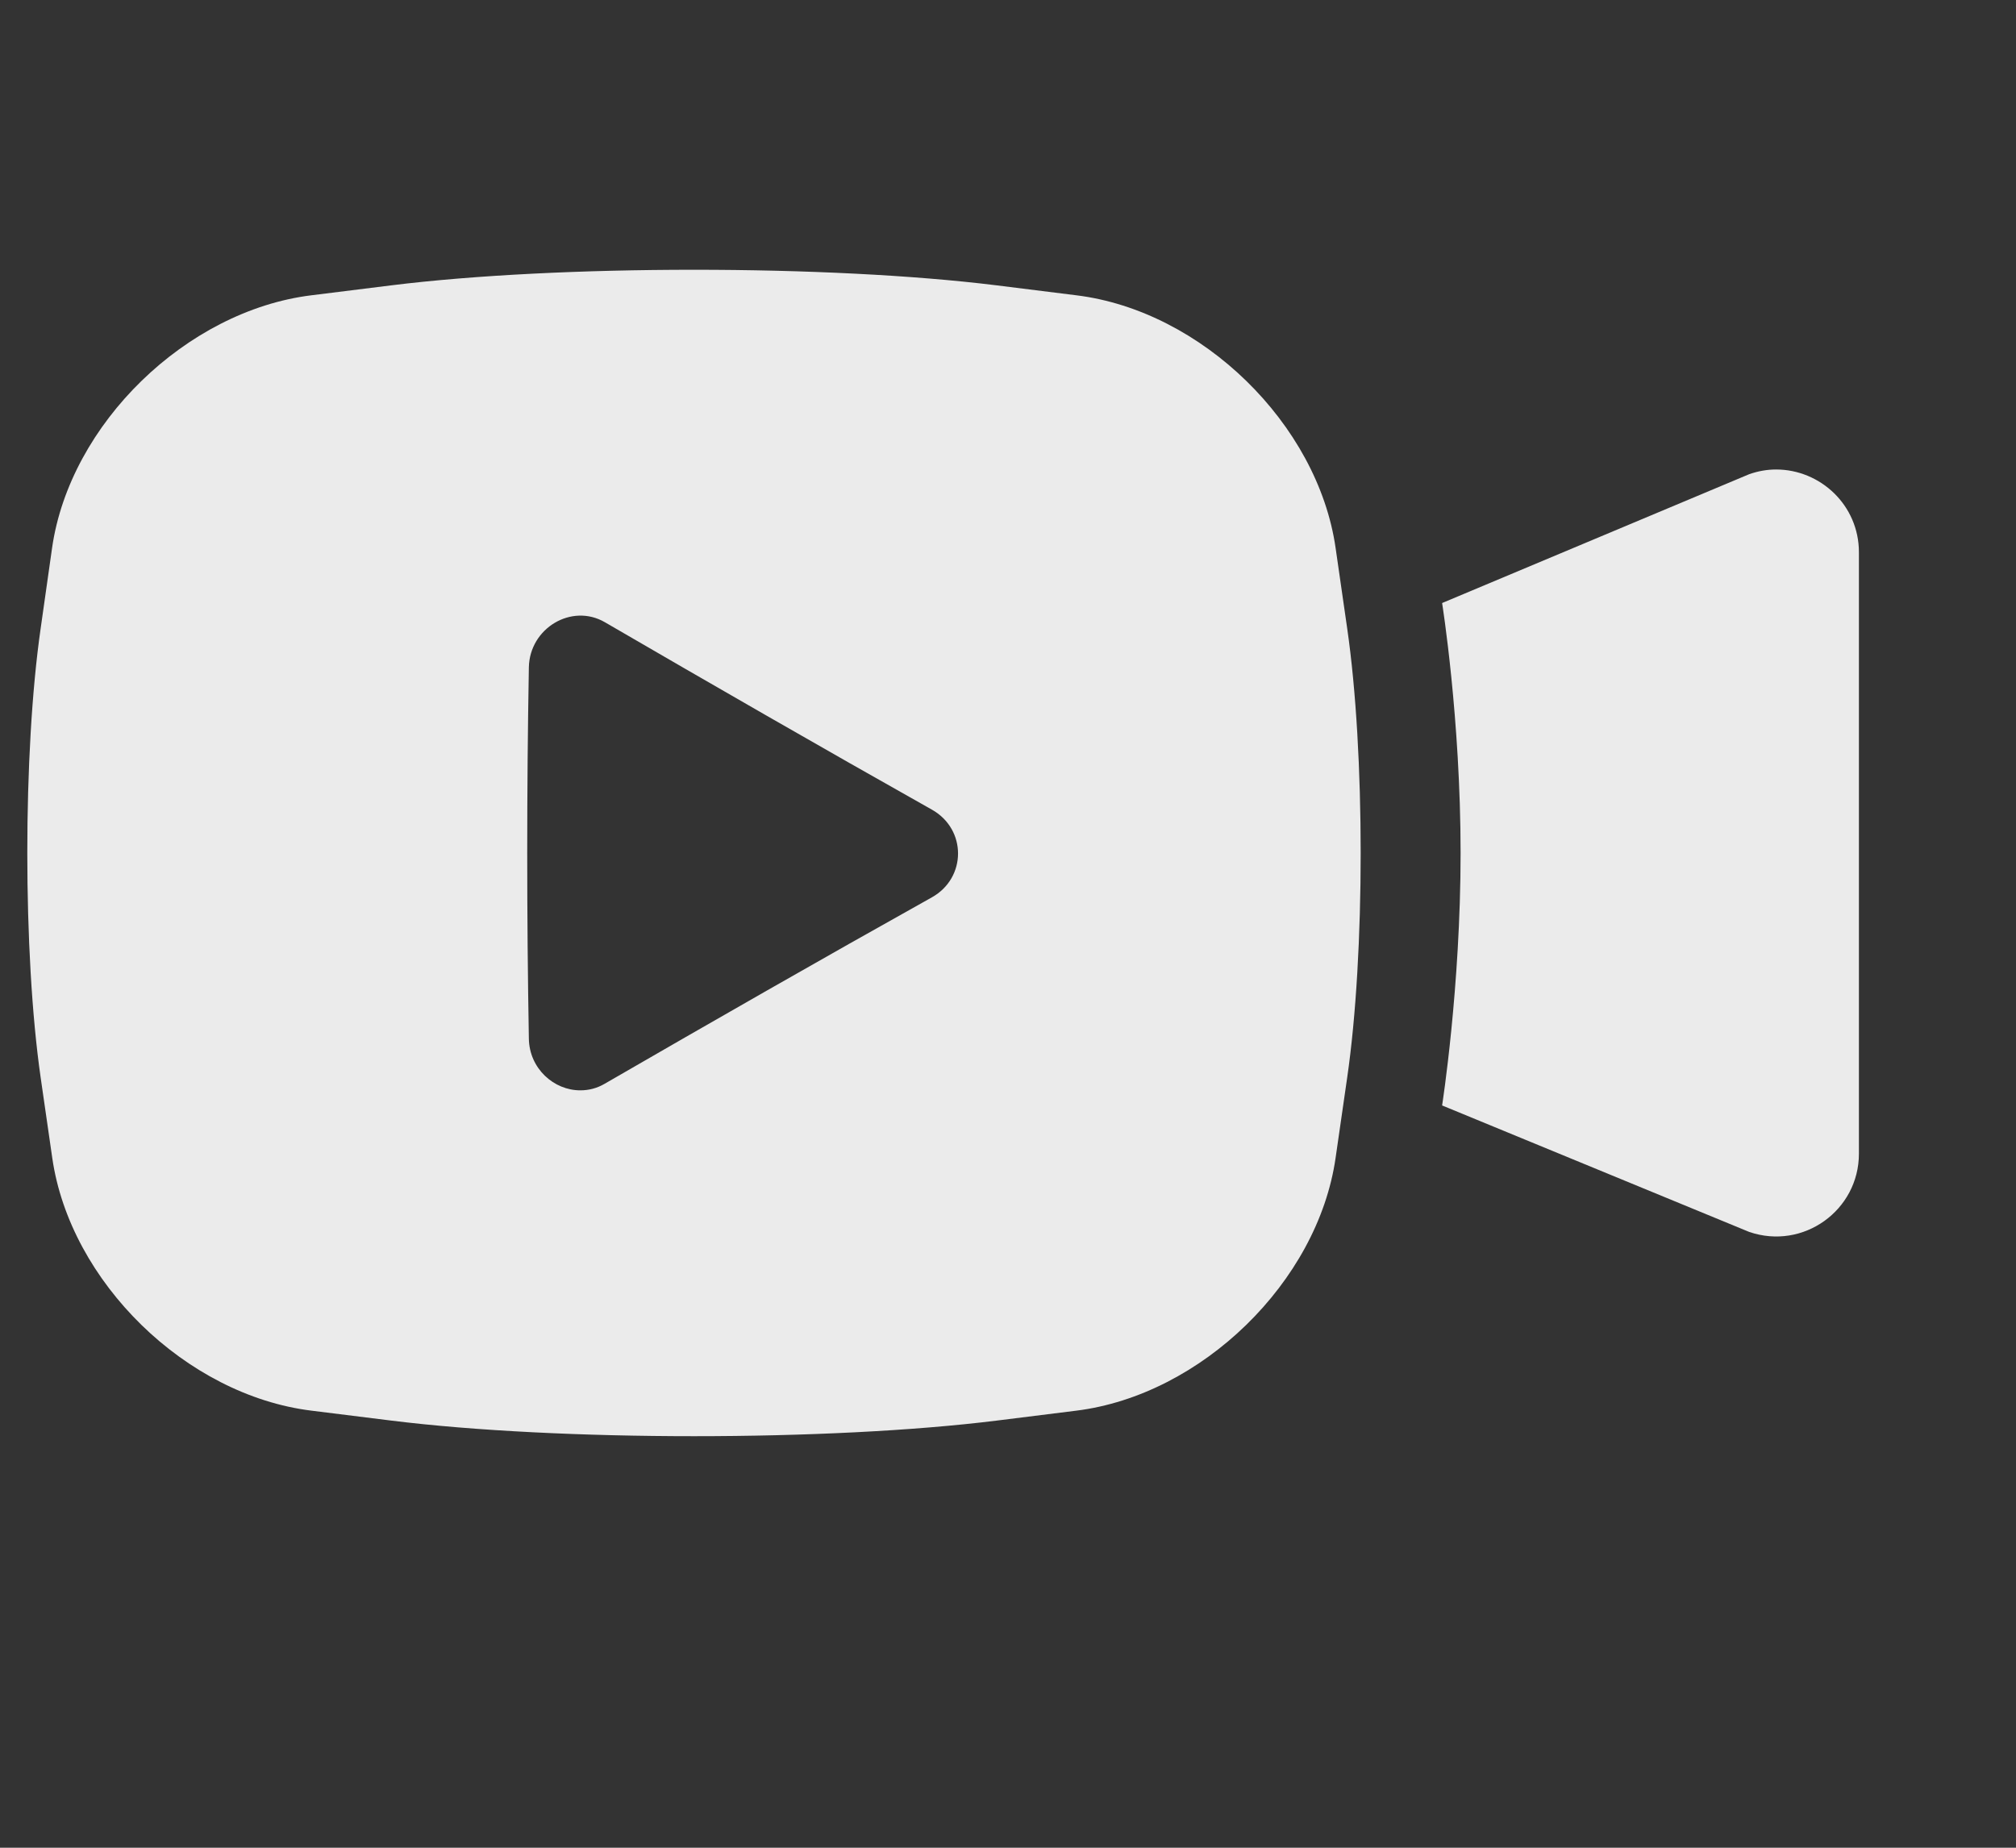 <?xml version="1.0" encoding="UTF-8"?>
<svg width="12" height="11" viewBox="0 0 12 11" fill="none" xmlns="http://www.w3.org/2000/svg">
<rect x="0" y="0" width="12" height="11" fill="#333333" stroke="none"/>
<path d="M1.853 1.758C1.11 1.85 0.416 2.523 0.31 3.262L0.242 3.741C0.136 4.477 0.136 5.677 0.242 6.415L0.311 6.893C0.417 7.631 1.107 8.306 1.854 8.398L2.328 8.457C3.326 8.581 4.938 8.581 5.934 8.457L6.407 8.398C7.151 8.305 7.844 7.632 7.95 6.893L8.019 6.415C8.126 5.678 8.126 4.479 8.019 3.741L7.95 3.262C7.844 2.525 7.154 1.85 6.407 1.758L5.934 1.699C5.435 1.637 4.782 1.606 4.131 1.606C3.478 1.606 2.825 1.637 2.327 1.699L1.853 1.758ZM3.148 6.184C3.135 5.448 3.135 4.708 3.148 3.972C3.153 3.739 3.403 3.59 3.6 3.704C4.235 4.073 4.893 4.452 5.547 4.82C5.755 4.937 5.754 5.226 5.547 5.342C4.892 5.708 4.234 6.085 3.599 6.452C3.553 6.479 3.504 6.491 3.455 6.491C3.298 6.492 3.151 6.362 3.148 6.184ZM8.584 3.59C8.584 3.59 8.694 4.277 8.694 5.078C8.694 5.879 8.584 6.581 8.584 6.581L10.412 7.334C10.733 7.444 11.065 7.206 11.065 6.868V3.288C11.065 3.007 10.835 2.795 10.572 2.795C10.52 2.795 10.466 2.804 10.412 2.823L8.584 3.59Z" fill="white" fill-opacity="0.9"/>
</svg>
